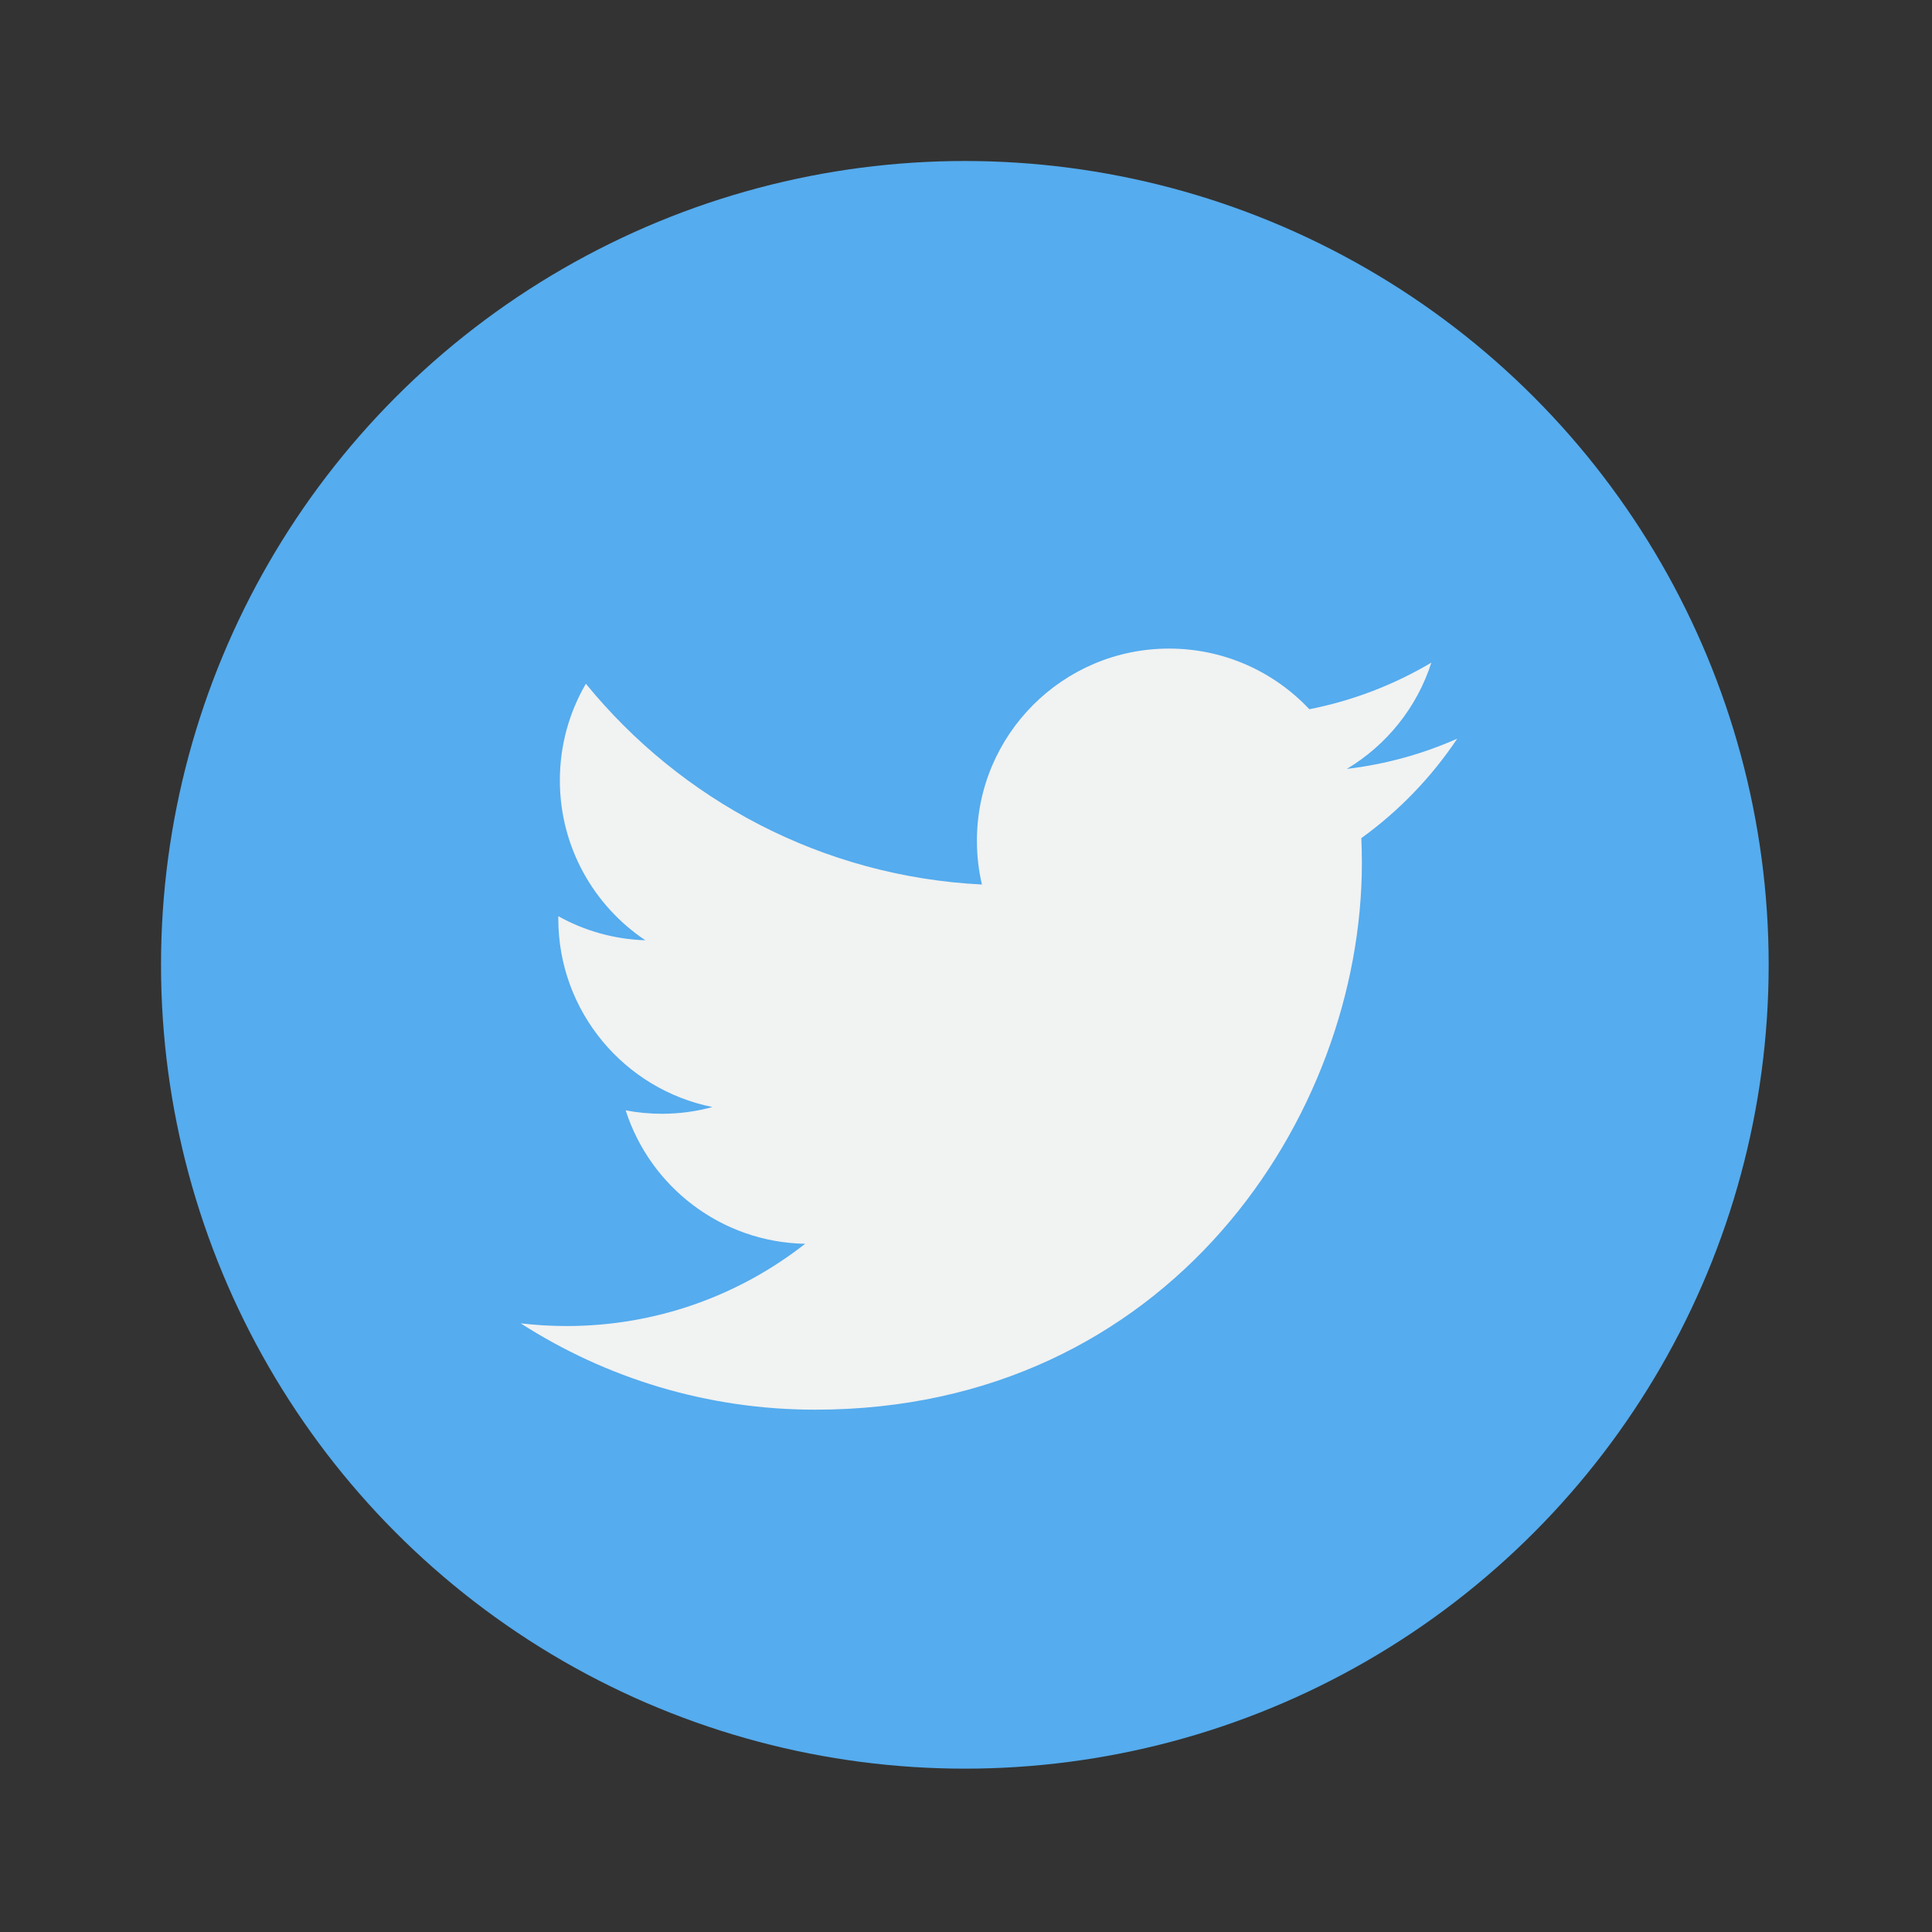 <?xml version="1.0" encoding="UTF-8" standalone="no"?>
<svg
   id="Capa_1"
   version="1.1"
   viewBox="0 0 36 36"
   xml:space="preserve"
   sodipodi:docname="YoungChelseaTwitterIconOptimized36by36.svg"
   width="36"
   height="36"
   inkscape:version="1.1.2 (0a00cf5339, 2022-02-04, custom)"
   xmlns:inkscape="http://www.inkscape.org/namespaces/inkscape"
   xmlns:sodipodi="http://sodipodi.sourceforge.net/DTD/sodipodi-0.dtd"
   xmlns="http://www.w3.org/2000/svg"
   xmlns:svg="http://www.w3.org/2000/svg"><rect x="0" y="0" width="36" height="36" fill="#333333" stroke="none"/><defs
     id="defs43" /><sodipodi:namedview
     id="namedview41"
     pagecolor="#ffffff"
     bordercolor="#666666"
     borderopacity="1.0"
     inkscape:pageshadow="2"
     inkscape:pageopacity="0.0"
     inkscape:pagecheckerboard="0"
     showgrid="false"
     inkscape:zoom="4.982308"
     inkscape:cx="56.299209"
     inkscape:cy="40.142039"
     inkscape:window-width="1366"
     inkscape:window-height="745"
     inkscape:window-x="-8"
     inkscape:window-y="-8"
     inkscape:window-maximized="1"
     inkscape:current-layer="Capa_1" /><g
     id="g8"
     transform="matrix(0.267,0,0,0.267,3,3)"><circle
       cx="56.099"
       cy="56.098"
       r="56.098"
       style="fill:#55acee"
       id="circle2" /><g
       id="g6"><path
         d="m 90.461,40.316 c -2.404,1.066 -4.99,1.787 -7.702,2.109 2.769,-1.659 4.894,-4.284 5.897,-7.417 -2.591,1.537 -5.462,2.652 -8.515,3.253 -2.446,-2.605 -5.931,-4.233 -9.79,-4.233 -7.404,0 -13.409,6.005 -13.409,13.409 0,1.051 0.119,2.074 0.349,3.056 -11.144,-0.559 -21.025,-5.897 -27.639,-14.012 -1.154,1.98 -1.816,4.285 -1.816,6.742 0,4.651 2.369,8.757 5.965,11.161 -2.197,-0.069 -4.266,-0.672 -6.073,-1.679 -0.001,0.057 -0.001,0.114 -0.001,0.17 0,6.497 4.624,11.916 10.757,13.147 -1.124,0.308 -2.311,0.471 -3.532,0.471 -0.866,0 -1.705,-0.083 -2.523,-0.239 1.706,5.326 6.657,9.203 12.526,9.312 -4.59,3.597 -10.371,5.74 -16.655,5.74 -1.08,0 -2.15,-0.063 -3.197,-0.188 5.931,3.806 12.981,6.025 20.553,6.025 24.664,0 38.152,-20.432 38.152,-38.153 0,-0.581 -0.013,-1.16 -0.039,-1.734 2.622,-1.89 4.895,-4.251 6.692,-6.94 z"
         style="fill:#f1f2f2"
         id="path4" /></g></g><g
     id="g10" /><g
     id="g12" /><g
     id="g14" /><g
     id="g16" /><g
     id="g18" /><g
     id="g20" /><g
     id="g22" /><g
     id="g24" /><g
     id="g26" /><g
     id="g28" /><g
     id="g30" /><g
     id="g32" /><g
     id="g34" /><g
     id="g36" /><g
     id="g38" /></svg>
